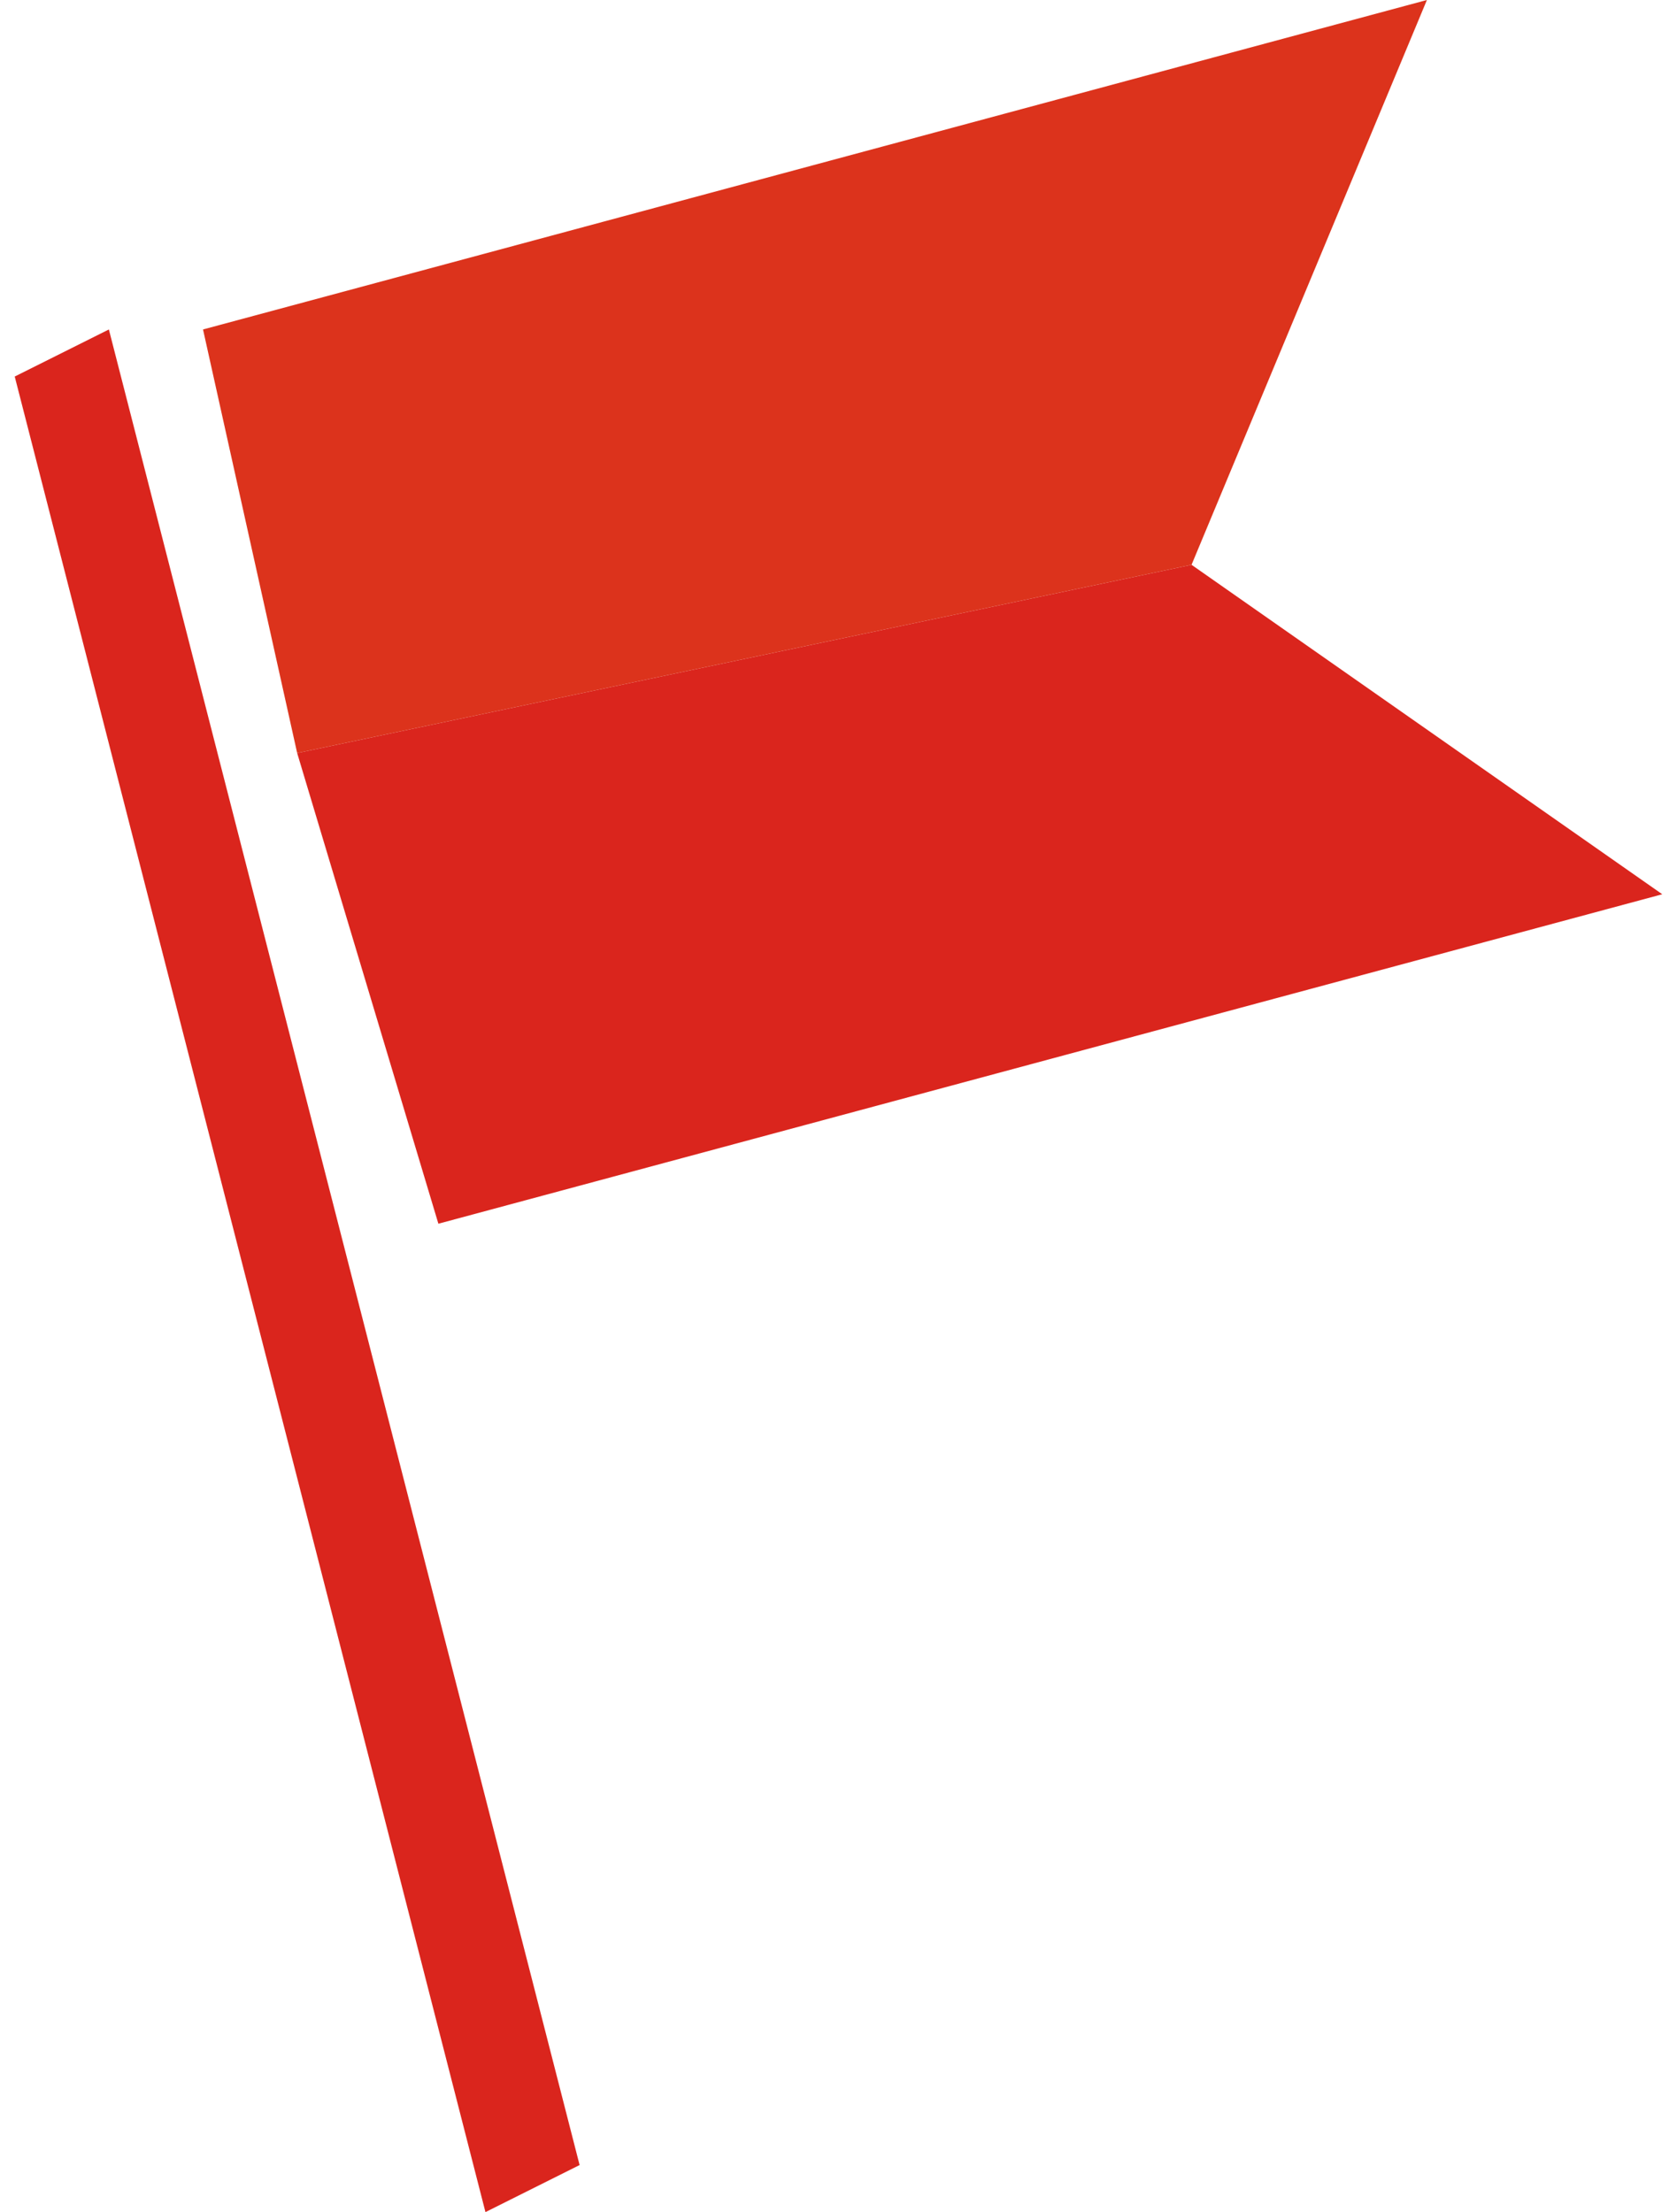 <?xml version="1.0" encoding="UTF-8"?>
<!DOCTYPE svg PUBLIC "-//W3C//DTD SVG 1.1//EN" "http://www.w3.org/Graphics/SVG/1.1/DTD/svg11.dtd">
<!-- Creator: CorelDRAW -->
<svg xmlns="http://www.w3.org/2000/svg" xml:space="preserve" width="2.512mm" height="3.314mm" style="shape-rendering:geometricPrecision; text-rendering:geometricPrecision; image-rendering:optimizeQuality; fill-rule:evenodd; clip-rule:evenodd"
viewBox="0 0 0.035 0.047"
 xmlns:xlink="http://www.w3.org/1999/xlink">
 <defs>
  <style type="text/css">
   <![CDATA[
    .fil0 {fill:#DA251D;fill-rule:nonzero}
    .fil1 {fill:#DC331C;fill-rule:nonzero}
   ]]>
  </style>
 </defs>
 <g id="Слой_x0020_1">
  <g id="_120495000">
   <polygon id="_120495072" class="fil0" points="0.01,0.047 0.012,0.046 0.002,0.007 -0,0.008 "/>
   <polygon id="_120494952" class="fil0" points="0.006,0.016 0.009,0.026 0.035,0.019 0.025,0.012 "/>
   <polygon id="_120495024" class="fil1" points="0.03,0 0.004,0.007 0.006,0.016 0.025,0.012 "/>
  </g>
 </g>
</svg>
